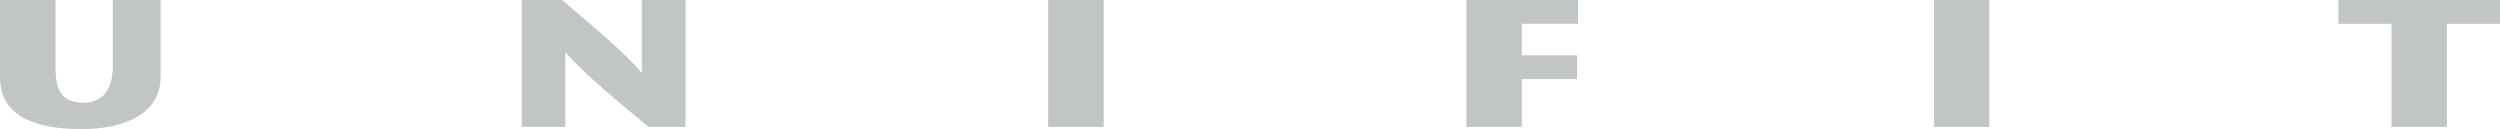 <?xml version="1.0" encoding="UTF-8"?><svg id="Laag_2" xmlns="http://www.w3.org/2000/svg" viewBox="0 0 273.45 14.12"><defs><style>.cls-1{fill:#c2c5c6;stroke-width:0px;}</style></defs><g id="Laag_1-2"><path class="cls-1" d="m6.07,0v7.26c0,2.5.55,3.97,3.11,3.97,2.01,0,3.16-1.39,3.16-4.03V0h5.23v8.39c0,4.14-4.08,5.73-8.68,5.73C3.74,14.12,0,12.63,0,8.49V0h6.07Z"/><path class="cls-1" d="m74.98,13.88h-4.05c-3.02-2.52-7.1-5.83-9.03-8.13h-.06v8.13h-4.77V0h4.4c2.9,2.46,7.24,6.07,8.68,7.95h.06V0h4.77v13.88Z"/><path class="cls-1" d="m114.65,13.88V0h6.07v13.88h-6.07Z"/><path class="cls-1" d="m172.61,2.6h-6.15v3.45h6.04v2.6h-6.04v5.23h-6.07V0h12.22v2.6Z"/><path class="cls-1" d="m211.53,13.88V0h6.07v13.88h-6.07Z"/><path class="cls-1" d="m261.58,13.88V2.6h-5.81V0h17.68v2.6h-5.81v11.28h-6.07Z"/></g></svg>